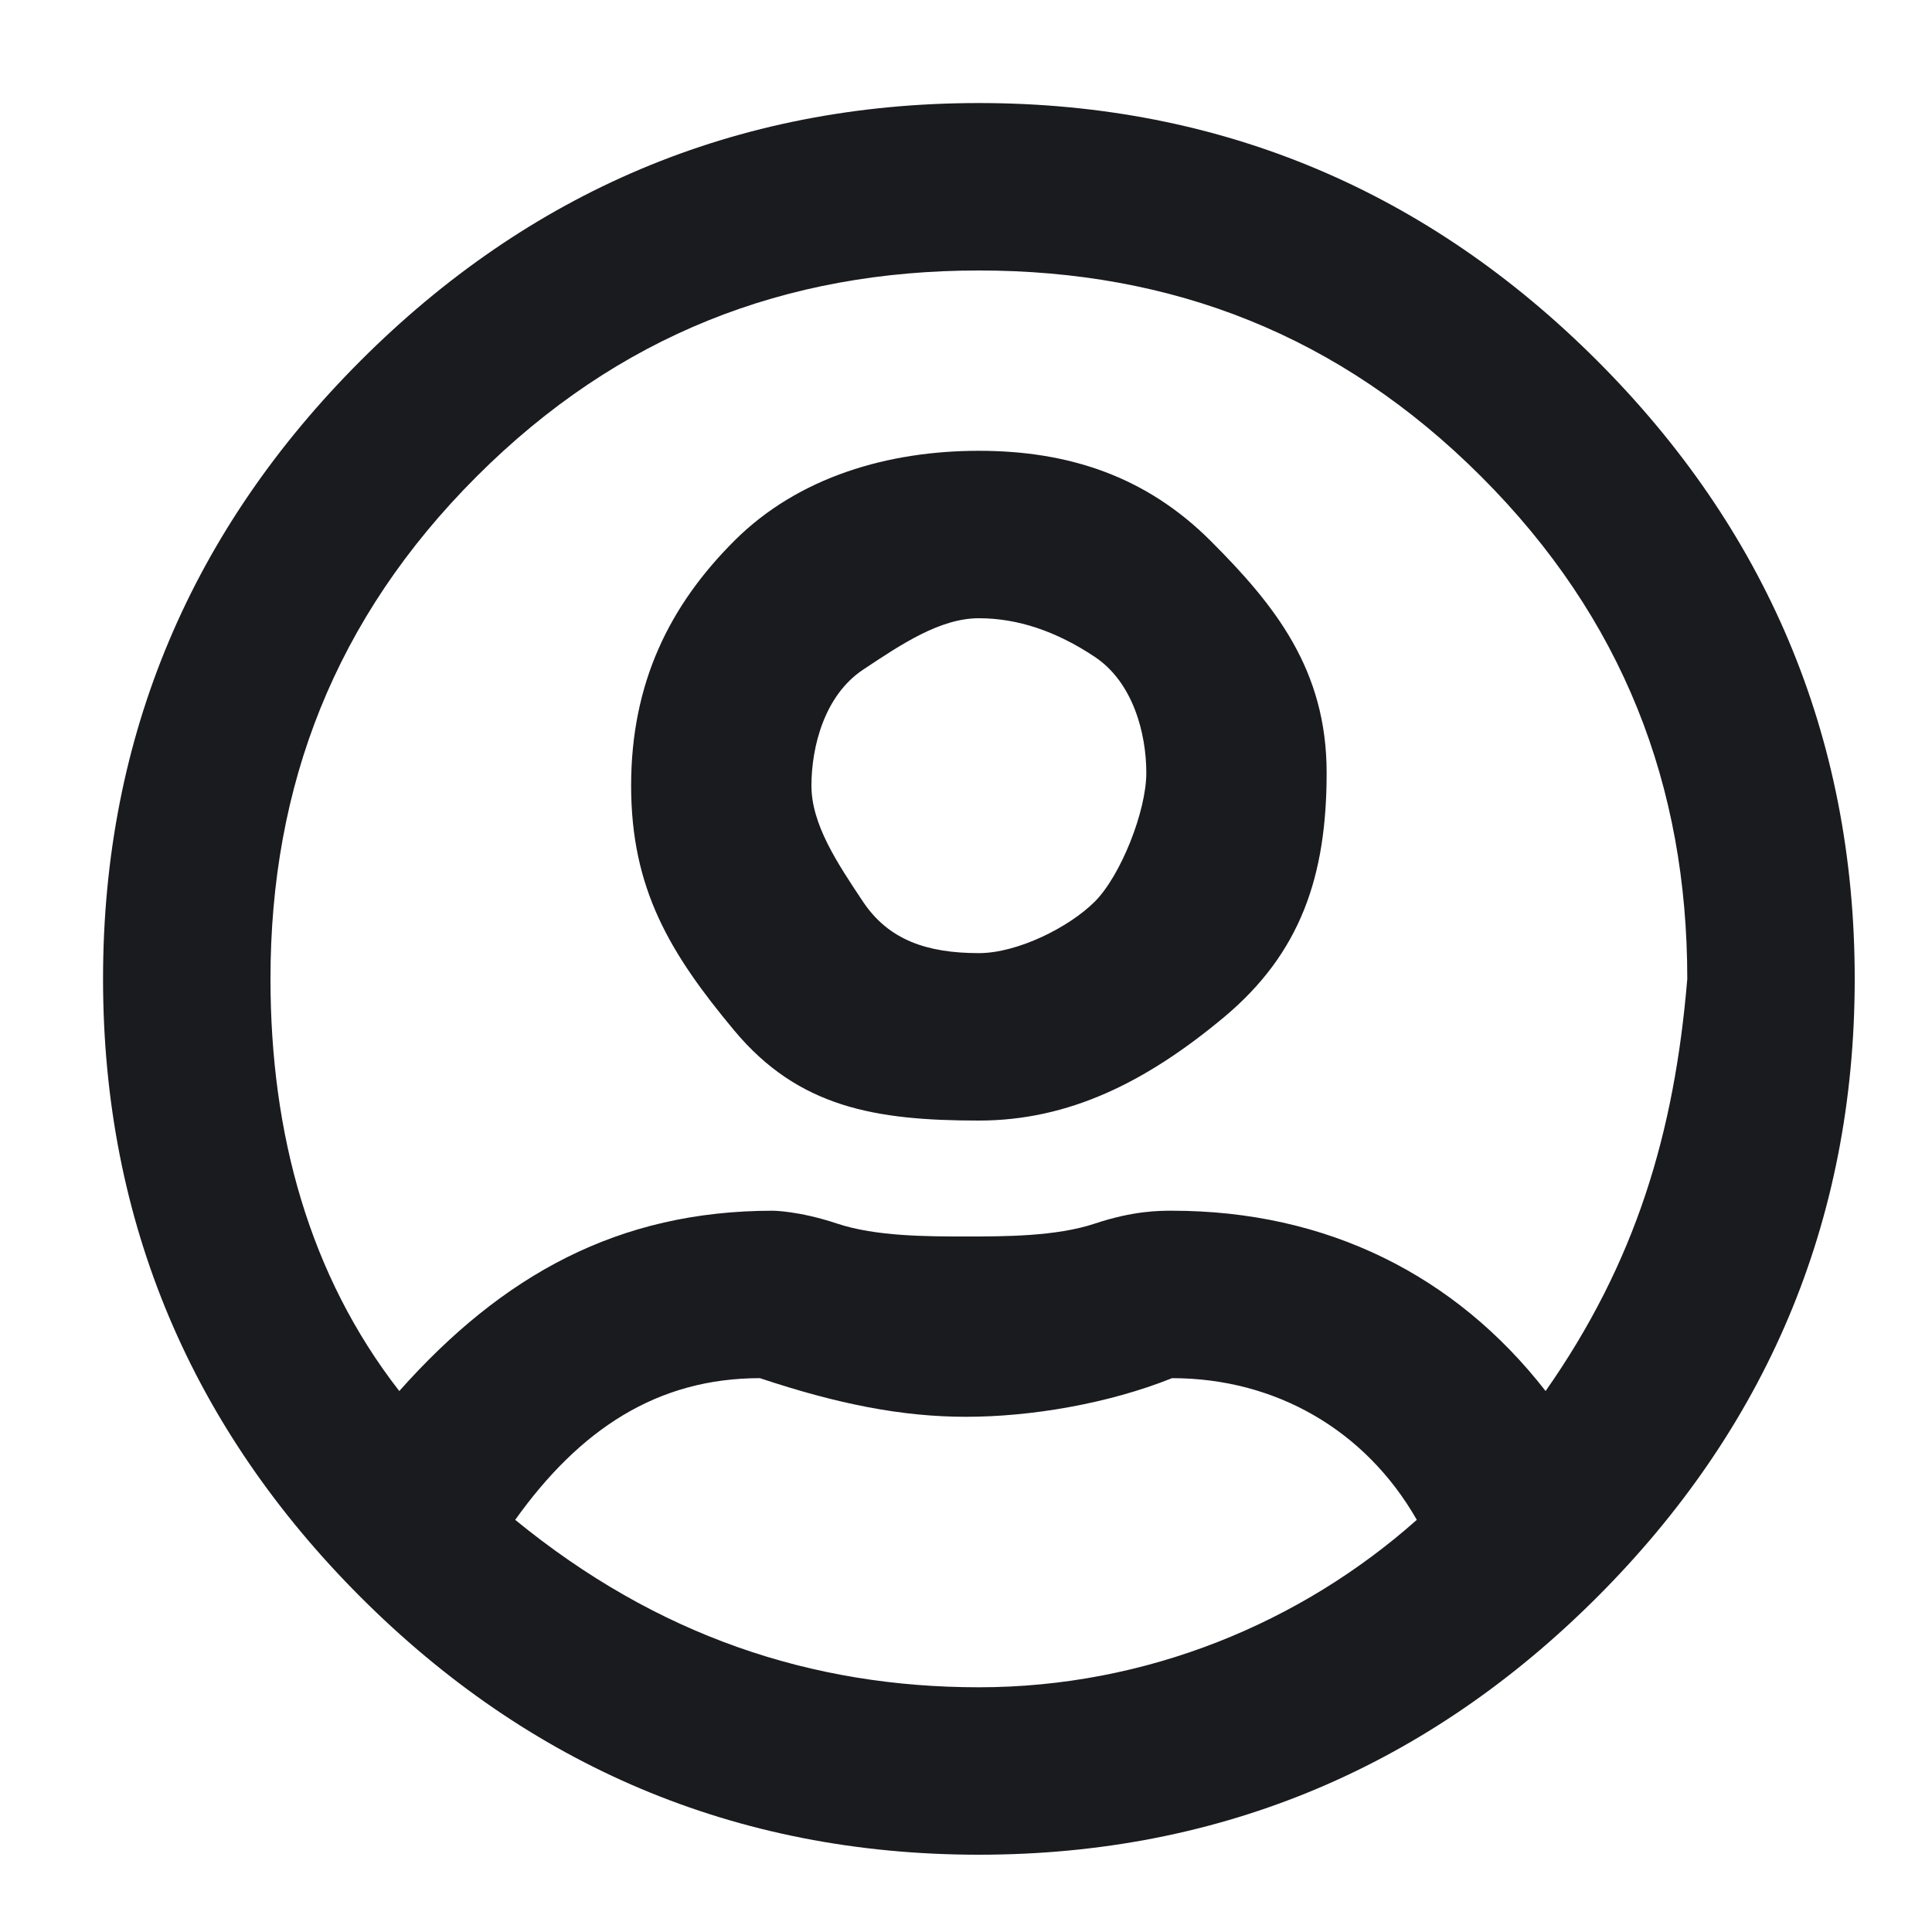 <?xml version="1.0" encoding="utf-8"?>
<!-- Generator: Adobe Illustrator 24.2.1, SVG Export Plug-In . SVG Version: 6.00 Build 0)  -->
<svg version="1.1" id="Ebene_1" xmlns="http://www.w3.org/2000/svg" xmlns:xlink="http://www.w3.org/1999/xlink" x="0px" y="0px"
	 viewBox="0 0 15 15" style="enable-background:new 0 0 15 15;" xml:space="preserve">
<style type="text/css">
	.st0{fill-rule:evenodd;clip-rule:evenodd;fill:#1A1B1F;}
</style>
<g id="Symbols">
	<g id="Navigation_x2F_Standard" transform="translate(-1195, -14)">
		<g id="Icons_x2F_Account" transform="translate(1195, 14)">
			<g id="Icon">
				<path id="path-1_1_" class="st0" d="M7.6,14.4c1.9,0,3.5-0.7,4.8-2s2-2.9,2-4.8s-0.7-3.5-2-4.8s-2.9-2-4.8-2s-3.5,0.7-4.8,2
					s-2,2.9-2,4.8s0.7,3.5,2,4.8S5.7,14.4,7.6,14.4z M12,10.8c-0.7-0.9-1.7-1.4-2.9-1.4c-0.1,0-0.3,0-0.6,0.1s-0.7,0.1-1,0.1
					s-0.7,0-1-0.1S6,9.4,6,9.4c-1.2,0-2.1,0.5-2.9,1.4c-0.7-0.9-1-2-1-3.2c0-1.5,0.5-2.8,1.6-3.9s2.4-1.6,3.9-1.6s2.8,0.5,3.9,1.6
					s1.6,2.4,1.6,3.9C13,8.8,12.7,9.8,12,10.8z M7.6,8.7c0.7,0,1.3-0.3,1.9-0.8s0.8-1.1,0.8-1.9S9.9,4.7,9.4,4.2S8.3,3.5,7.6,3.5
					S6.2,3.7,5.7,4.2S4.9,5.3,4.9,6.1S5.2,7.4,5.7,8S6.8,8.7,7.6,8.7z M7.6,7.4C7.2,7.4,6.9,7.3,6.7,7S6.3,6.4,6.3,6.1
					s0.1-0.7,0.4-0.9s0.6-0.4,0.9-0.4s0.6,0.1,0.9,0.3S8.9,5.7,8.9,6S8.7,6.8,8.5,7S7.9,7.4,7.6,7.4z M7.6,13.1
					c-1.3,0-2.5-0.4-3.6-1.3c0.5-0.7,1.1-1.1,1.9-1.1C6.5,10.9,7,11,7.5,11s1.1-0.1,1.6-0.3c0.8,0,1.5,0.4,1.9,1.1
					C10.1,12.6,8.9,13.1,7.6,13.1z"/>
			</g>
		</g>
	</g>
</g>
</svg>
